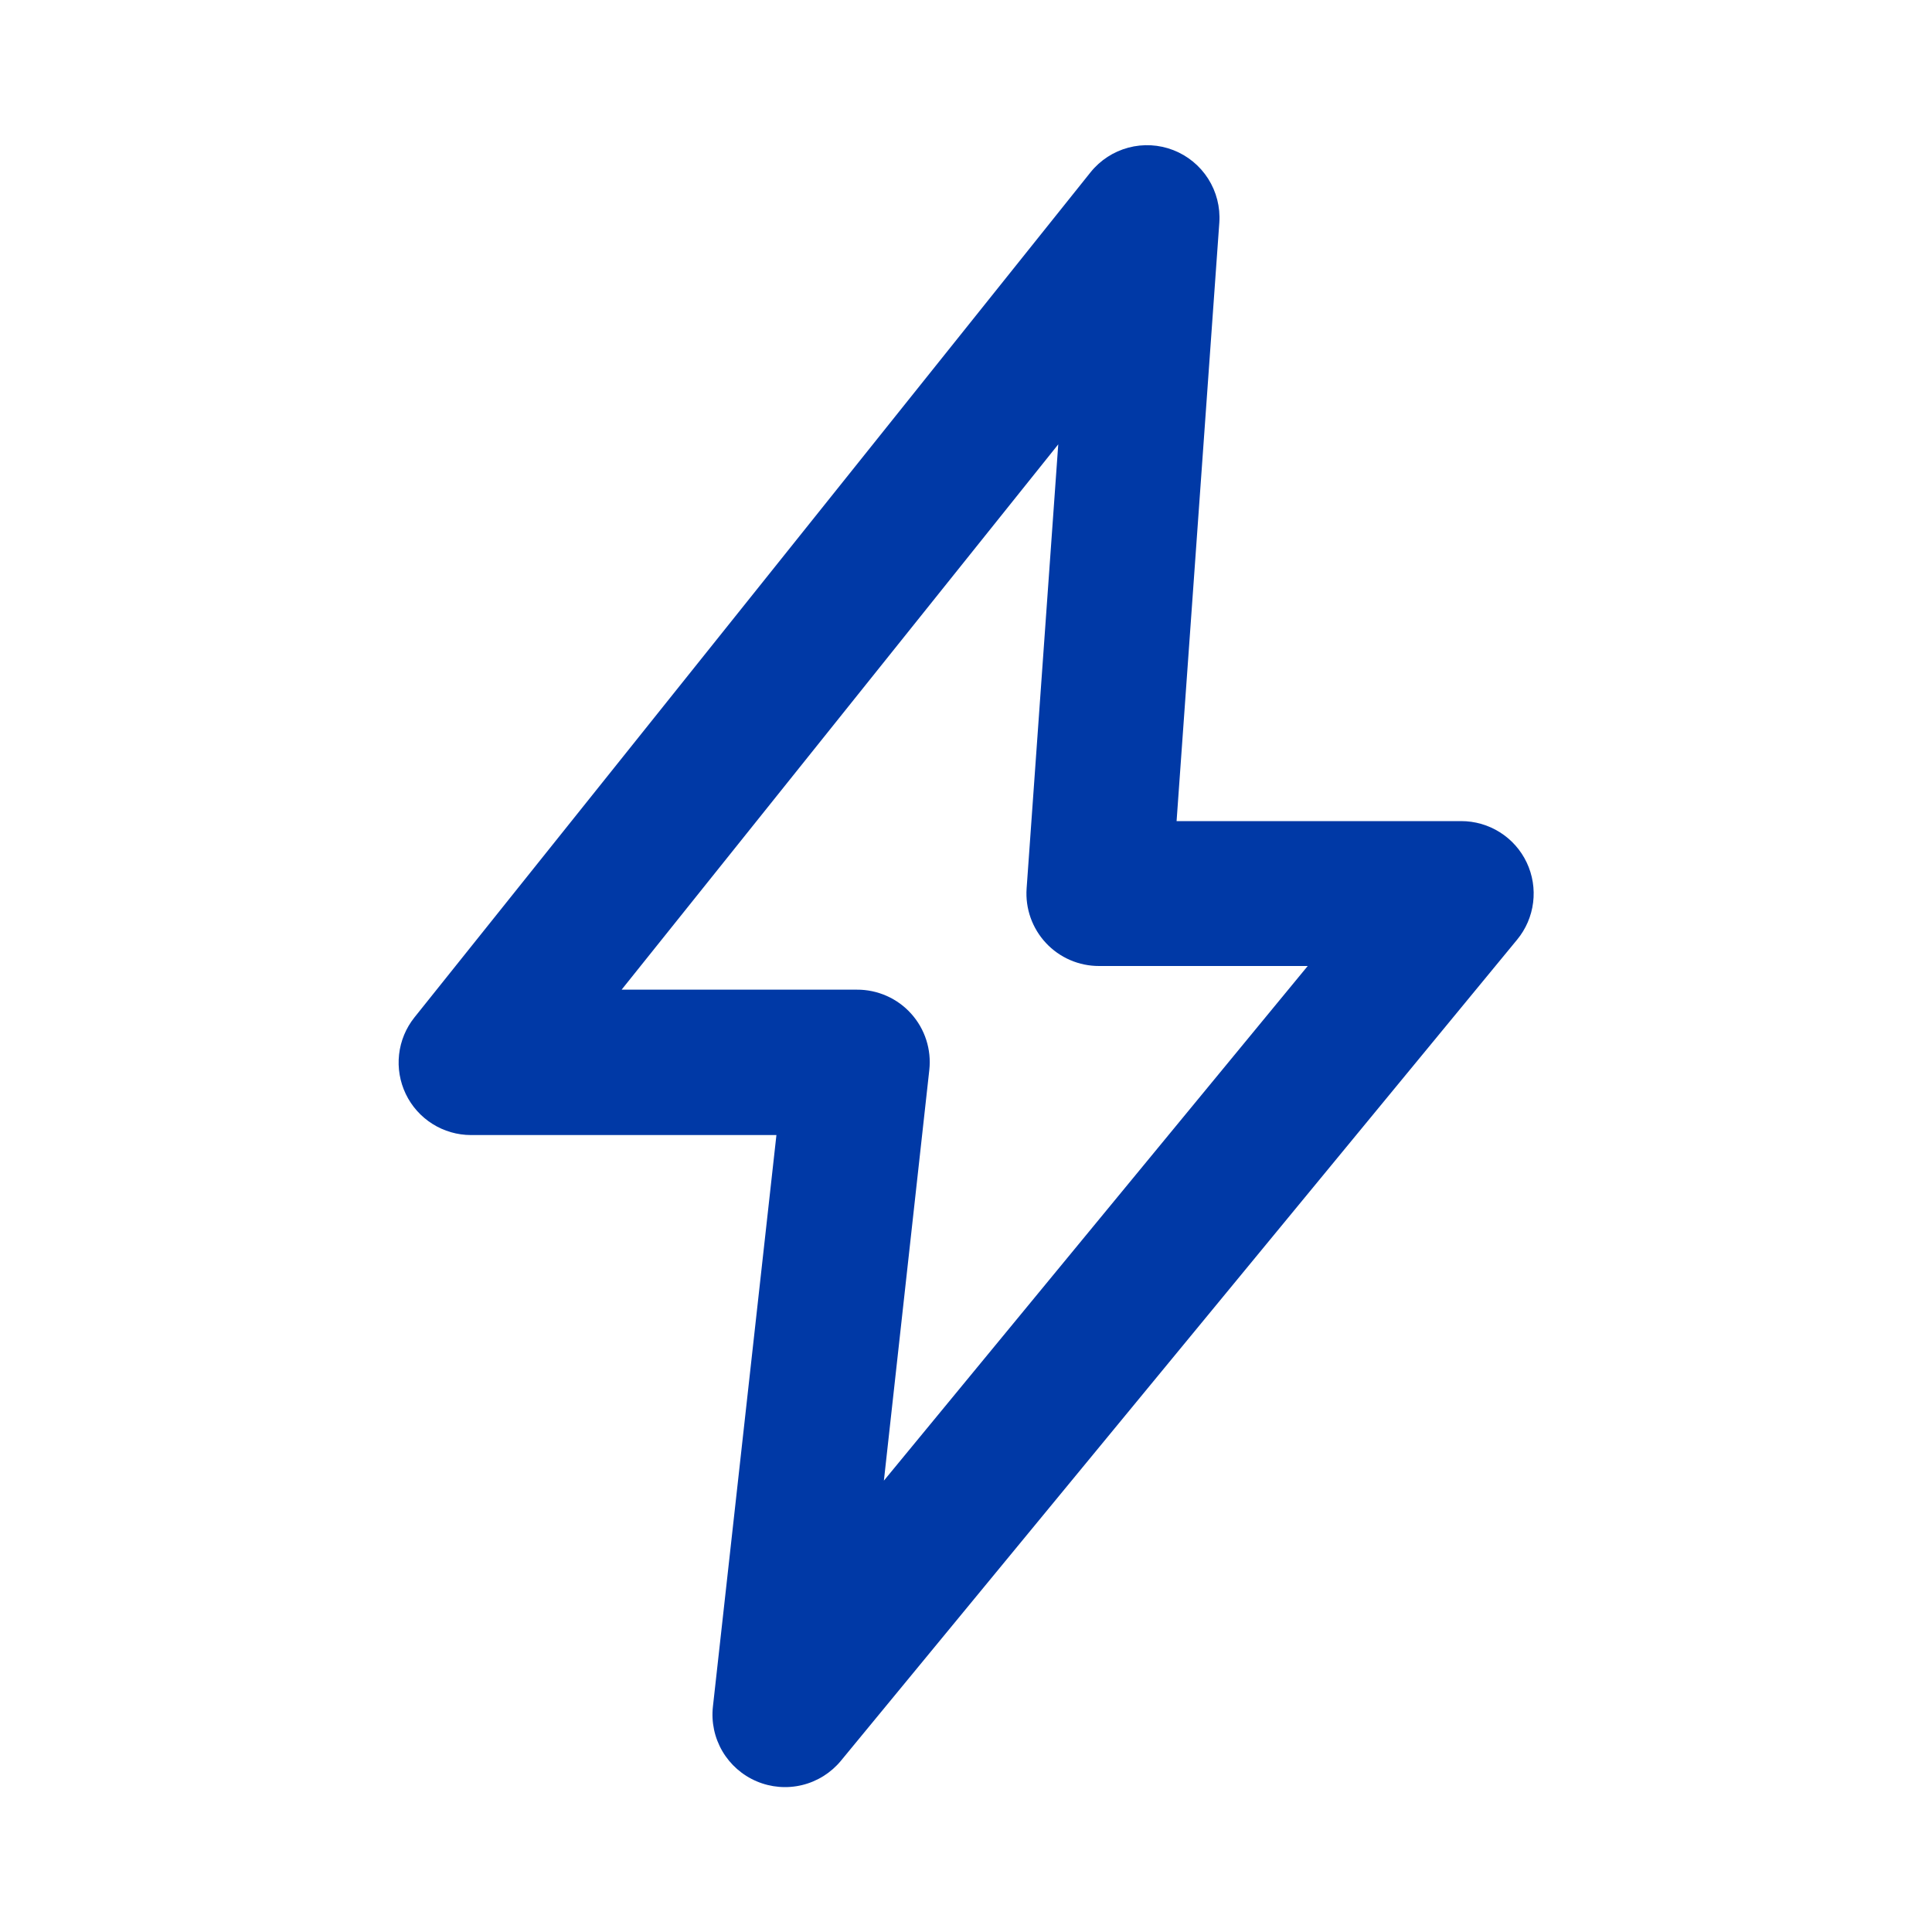 <svg xmlns="http://www.w3.org/2000/svg" fill="none" viewBox="0 0 80 80" height="80" width="80">
<path fill="#0039A6" d="M19.5 47H32.15L29.52 70.67C29.449 71.311 29.587 71.958 29.913 72.515C30.239 73.071 30.736 73.508 31.33 73.76C31.926 74.014 32.587 74.068 33.216 73.915C33.845 73.762 34.408 73.409 34.82 72.91L62.82 38.91C63.183 38.471 63.413 37.937 63.483 37.372C63.554 36.807 63.462 36.233 63.219 35.718C62.976 35.203 62.591 34.768 62.109 34.464C61.628 34.16 61.07 33.999 60.5 34H48.72L50.49 9.21C50.532 8.574 50.37 7.94 50.028 7.402C49.686 6.864 49.181 6.449 48.587 6.217C47.993 5.985 47.34 5.949 46.724 6.113C46.108 6.277 45.56 6.633 45.16 7.13L17.16 42.13C16.808 42.571 16.588 43.102 16.525 43.663C16.462 44.224 16.558 44.791 16.802 45.299C17.046 45.808 17.429 46.237 17.906 46.538C18.383 46.839 18.936 46.999 19.5 47ZM43.82 18.4L42.51 36.79C42.481 37.201 42.537 37.614 42.675 38.003C42.813 38.391 43.029 38.747 43.311 39.048C43.592 39.35 43.933 39.59 44.311 39.753C44.69 39.917 45.098 40.001 45.51 40H54.15L36.6 61.31L38.48 44.31C38.527 43.889 38.484 43.463 38.354 43.06C38.224 42.657 38.011 42.286 37.727 41.972C37.444 41.657 37.097 41.406 36.71 41.236C36.322 41.065 35.903 40.977 35.48 40.98H25.74L43.82 18.4Z"></path>
</svg>

